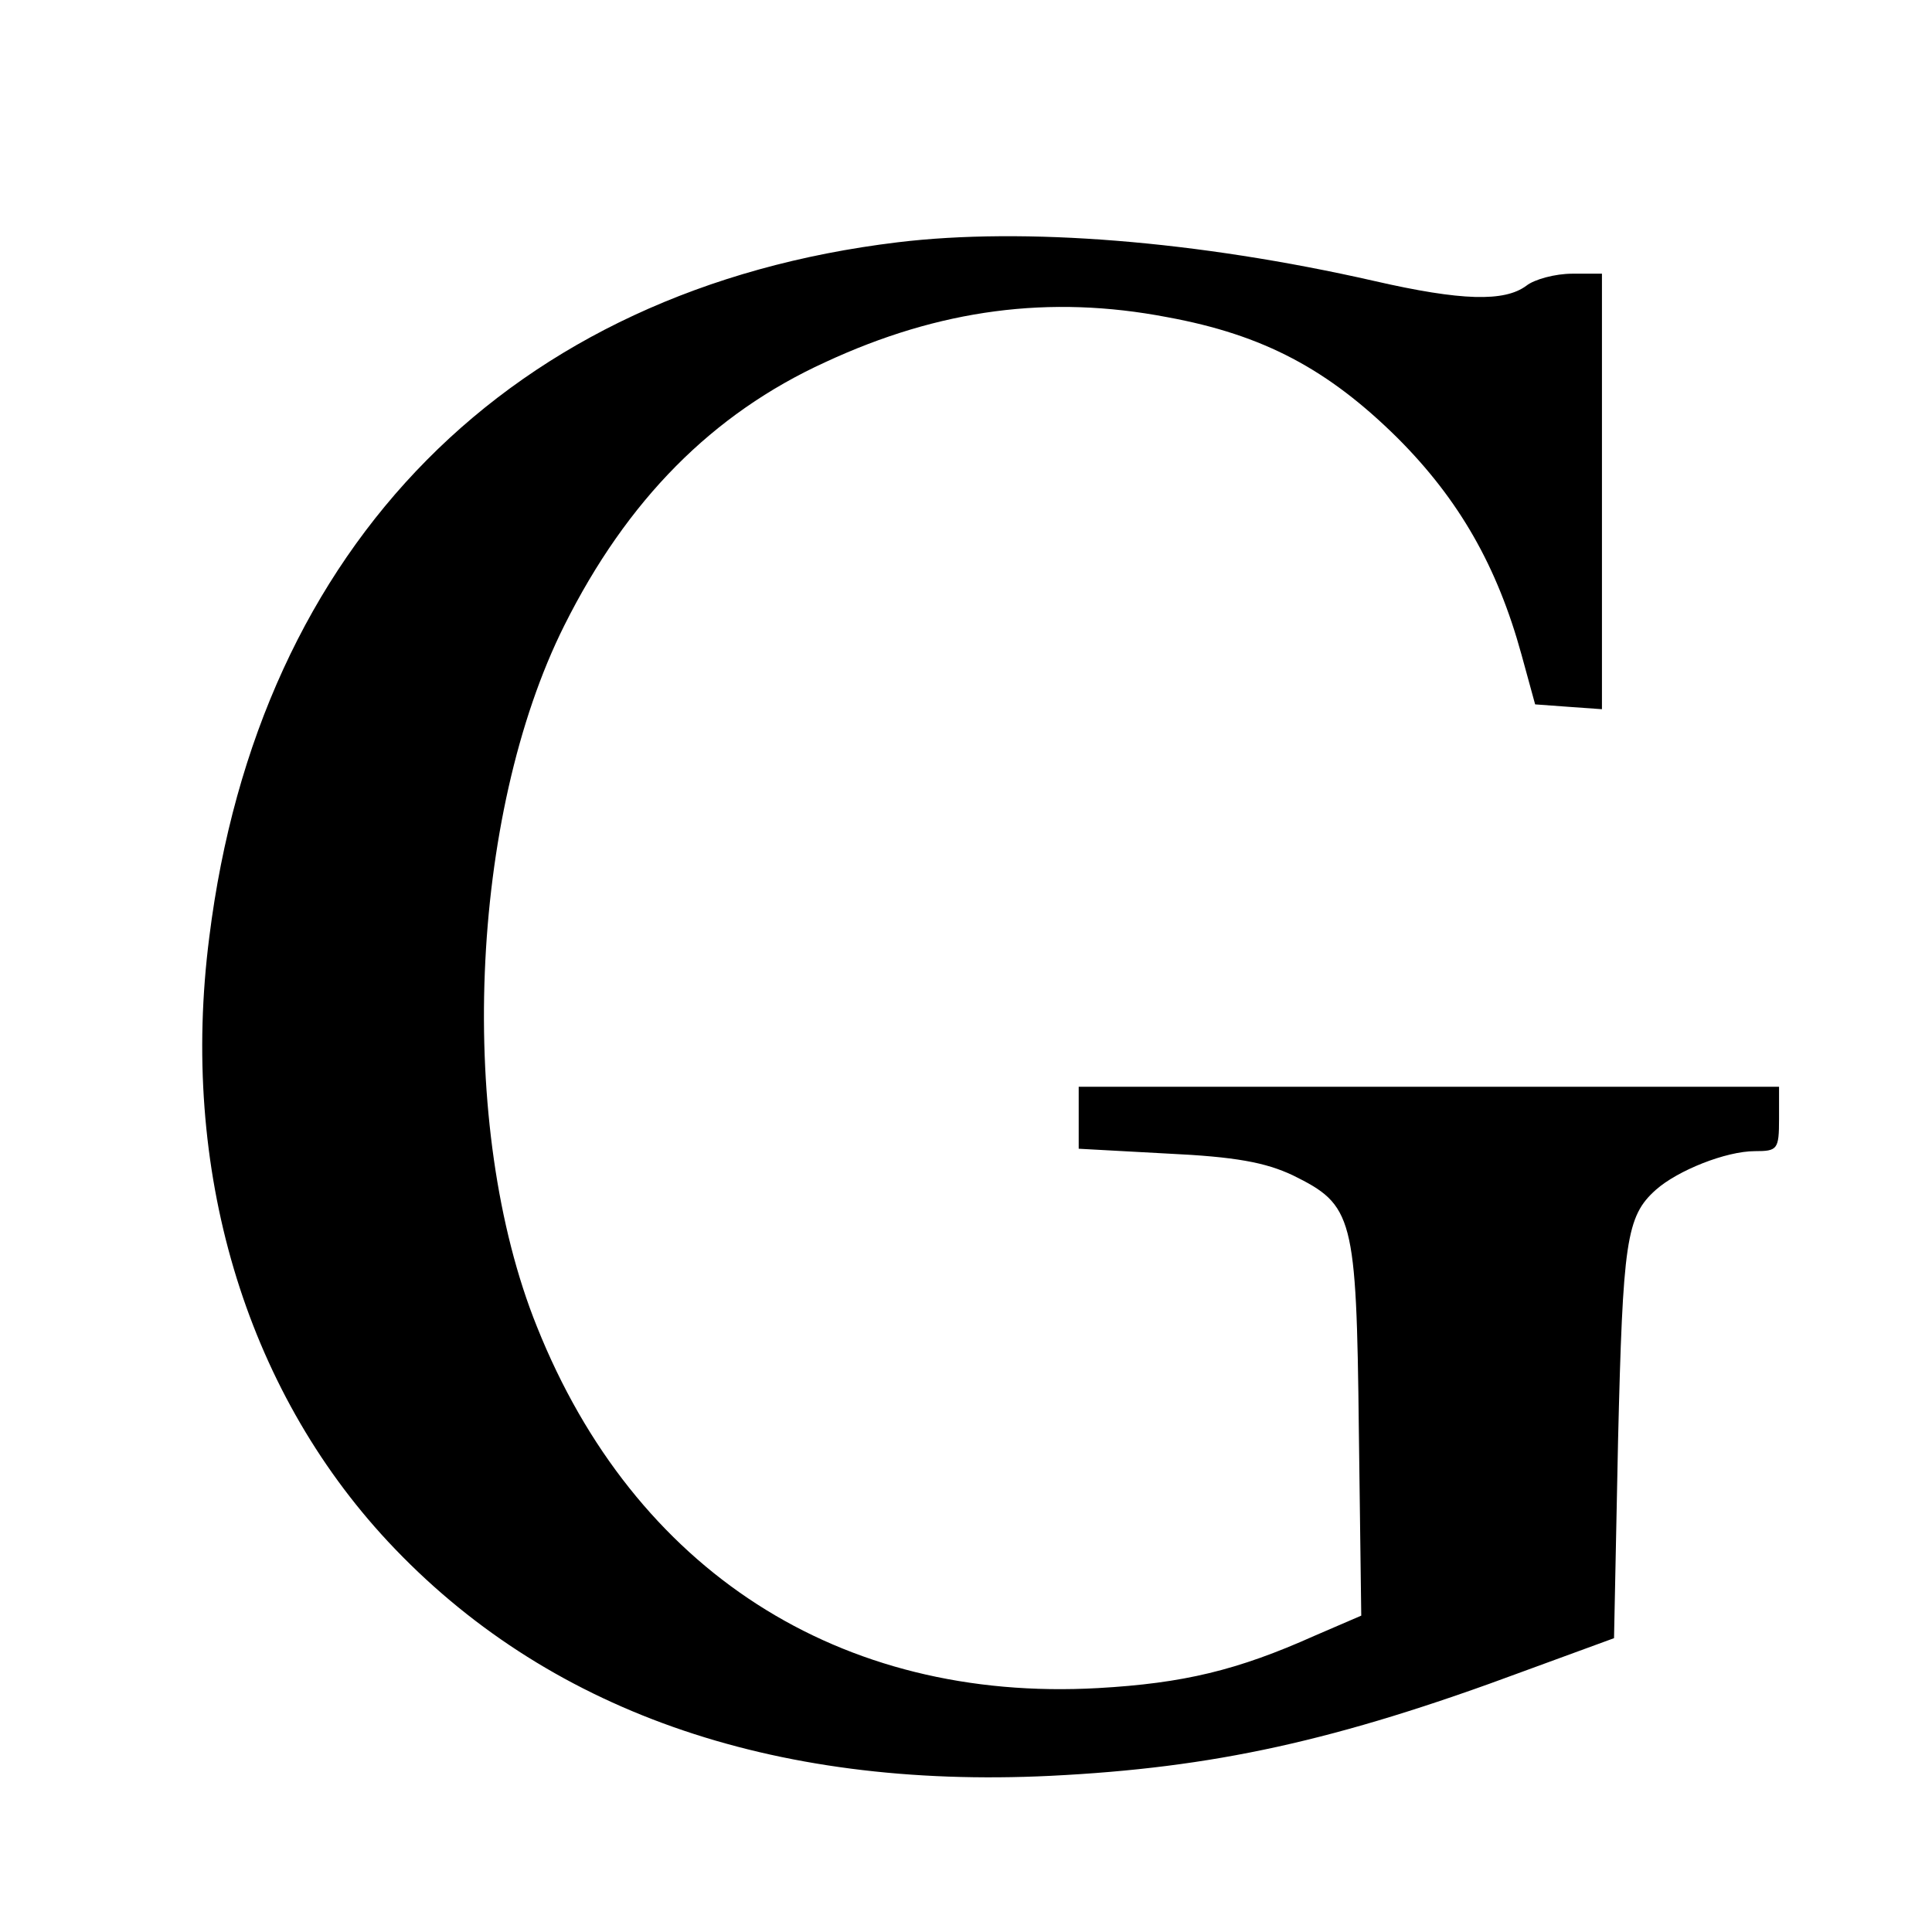 <?xml version="1.0" standalone="no"?>
<!DOCTYPE svg PUBLIC "-//W3C//DTD SVG 20010904//EN"
 "http://www.w3.org/TR/2001/REC-SVG-20010904/DTD/svg10.dtd">
<svg version="1.0" xmlns="http://www.w3.org/2000/svg"
 width="240pt" height="240pt" viewBox="0 0 240 240"
 preserveAspectRatio="xMidYMid meet">
<g transform="translate(0,240) scale(0.1,-0.1)"
fill="#000000" stroke="none">
<path d="M1115 2099 c-480 -58 -794 -375 -855 -863 -37 -288 44 -560 222 -751
195 -209 475 -308 823 -291 202 10 354 43 588 130 l112 41 5 245 c6 248 10
279 47 312 27 24 87 48 123 48 28 0 30 2 30 40 l0 40 -435 0 -435 0 0 -39 0
-38 110 -6 c85 -4 122 -11 156 -27 75 -37 79 -50 82 -316 l3 -231 -58 -25
c-96 -43 -163 -59 -269 -65 -321 -18 -576 146 -697 449 -100 248 -84 635 34
871 78 156 184 263 324 327 142 66 279 84 425 56 120 -22 200 -65 286 -150 77
-77 124 -160 154 -269 l17 -62 41 -3 42 -3 0 270 0 271 -37 0 c-21 0 -47 -7
-57 -15 -27 -20 -80 -19 -189 6 -220 50 -435 67 -592 48z"/>
</g>
</svg>
